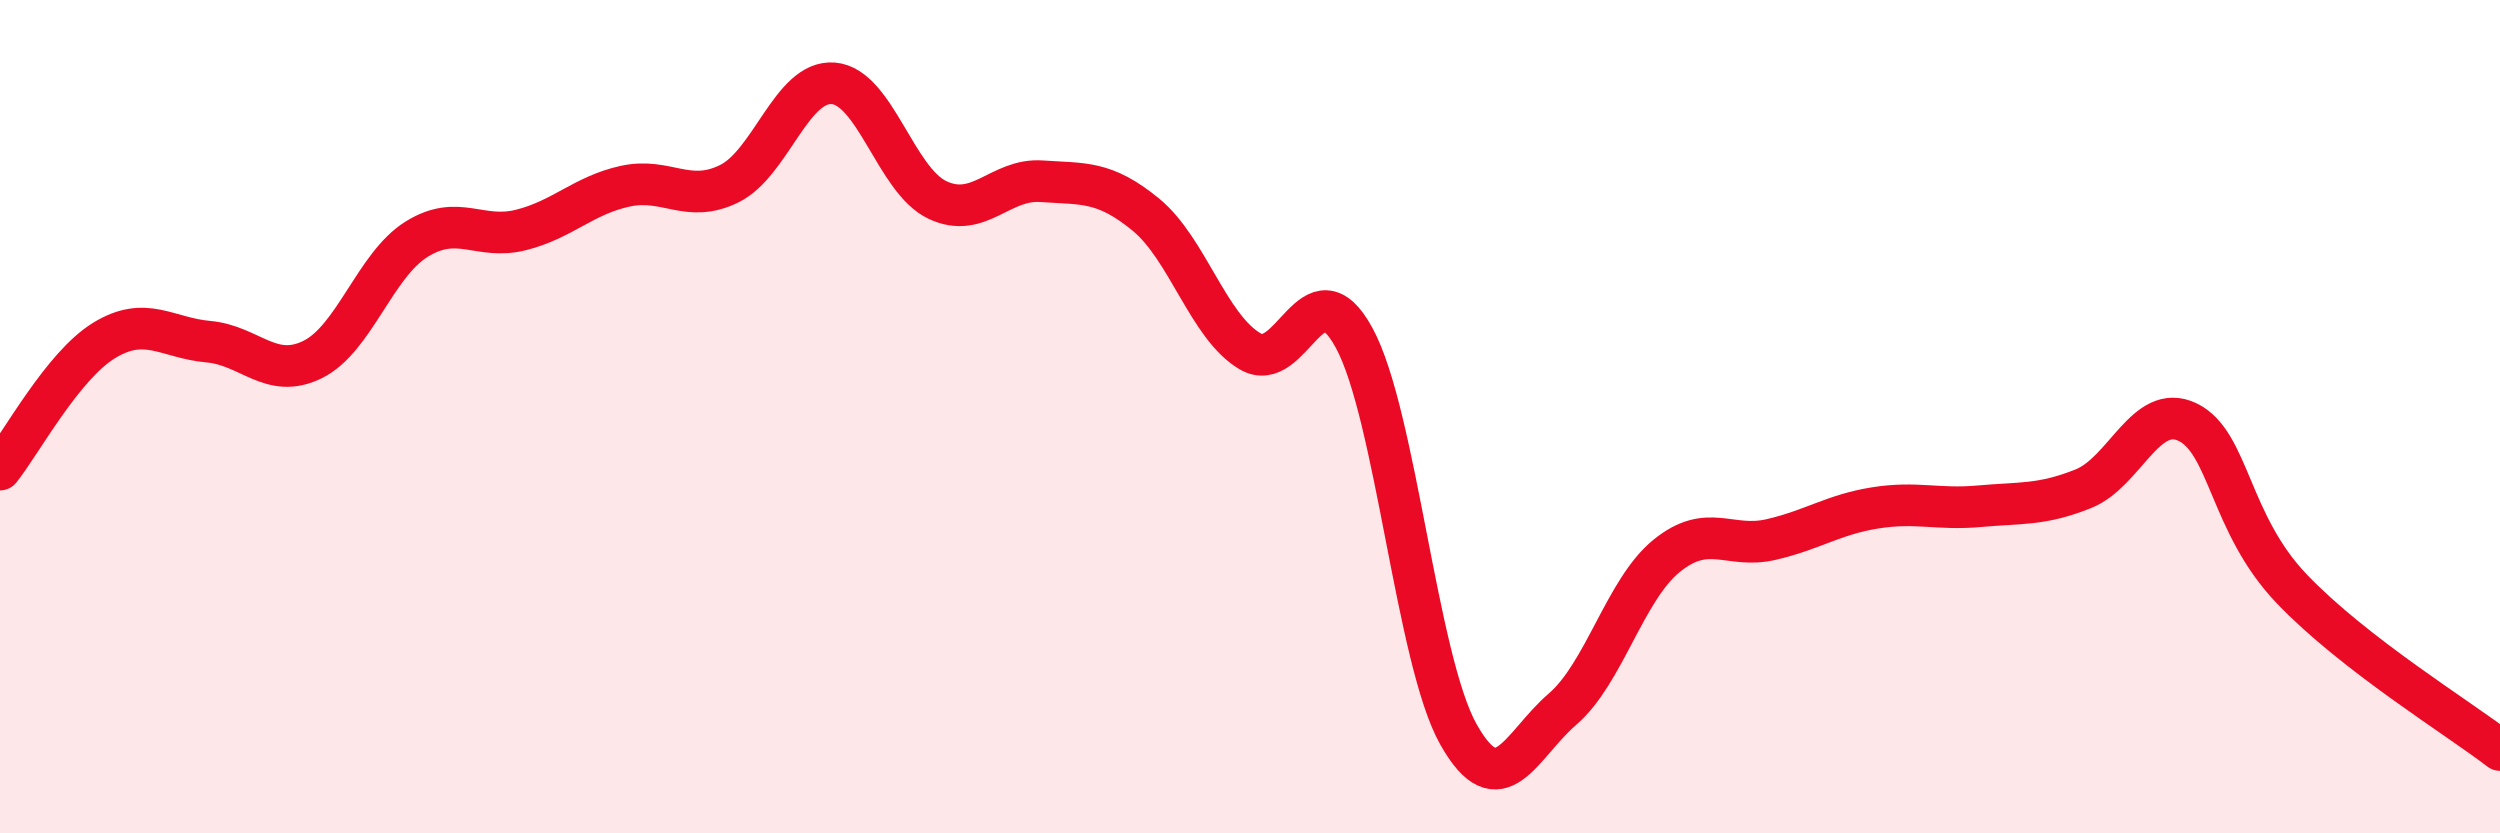 
    <svg width="60" height="20" viewBox="0 0 60 20" xmlns="http://www.w3.org/2000/svg">
      <path
        d="M 0,11.27 C 0.5,10.65 1.5,8.78 2.5,8.17 C 3.5,7.56 4,8.11 5,8.2 C 6,8.29 6.5,9.12 7.5,8.63 C 8.5,8.14 9,6.36 10,5.74 C 11,5.12 11.5,5.77 12.5,5.52 C 13.5,5.27 14,4.69 15,4.47 C 16,4.25 16.5,4.9 17.5,4.41 C 18.5,3.92 19,1.92 20,2 C 21,2.08 21.5,4.33 22.5,4.8 C 23.5,5.27 24,4.28 25,4.35 C 26,4.42 26.5,4.33 27.5,5.15 C 28.5,5.97 29,7.84 30,8.43 C 31,9.02 31.5,6.27 32.5,8.11 C 33.5,9.95 34,15.84 35,17.62 C 36,19.4 36.5,17.88 37.5,17.02 C 38.5,16.16 39,14.15 40,13.34 C 41,12.53 41.5,13.18 42.5,12.95 C 43.5,12.72 44,12.35 45,12.19 C 46,12.03 46.5,12.24 47.5,12.15 C 48.5,12.06 49,12.13 50,11.73 C 51,11.33 51.5,9.65 52.5,10.13 C 53.5,10.61 53.5,12.56 55,14.13 C 56.5,15.7 59,17.23 60,18L60 20L0 20Z"
        fill="#EB0A25"
        opacity="0.1"
        stroke-linecap="round"
        stroke-linejoin="round"
      />
      <path
        d="M 0,11.27 C 0.5,10.65 1.5,8.78 2.5,8.17 C 3.5,7.56 4,8.11 5,8.2 C 6,8.29 6.5,9.12 7.5,8.63 C 8.5,8.14 9,6.36 10,5.74 C 11,5.12 11.5,5.77 12.5,5.52 C 13.5,5.27 14,4.69 15,4.47 C 16,4.25 16.5,4.9 17.5,4.41 C 18.5,3.92 19,1.92 20,2 C 21,2.08 21.5,4.33 22.5,4.8 C 23.5,5.27 24,4.28 25,4.35 C 26,4.42 26.5,4.33 27.5,5.15 C 28.5,5.97 29,7.84 30,8.43 C 31,9.02 31.5,6.27 32.5,8.11 C 33.5,9.95 34,15.84 35,17.62 C 36,19.4 36.5,17.88 37.5,17.02 C 38.5,16.16 39,14.15 40,13.34 C 41,12.53 41.5,13.18 42.5,12.95 C 43.5,12.72 44,12.35 45,12.19 C 46,12.03 46.5,12.24 47.5,12.15 C 48.5,12.06 49,12.13 50,11.73 C 51,11.33 51.5,9.65 52.5,10.13 C 53.5,10.61 53.5,12.56 55,14.13 C 56.5,15.7 59,17.23 60,18"
        stroke="#EB0A25"
        stroke-width="1"
        fill="none"
        stroke-linecap="round"
        stroke-linejoin="round"
      />
    </svg>
  